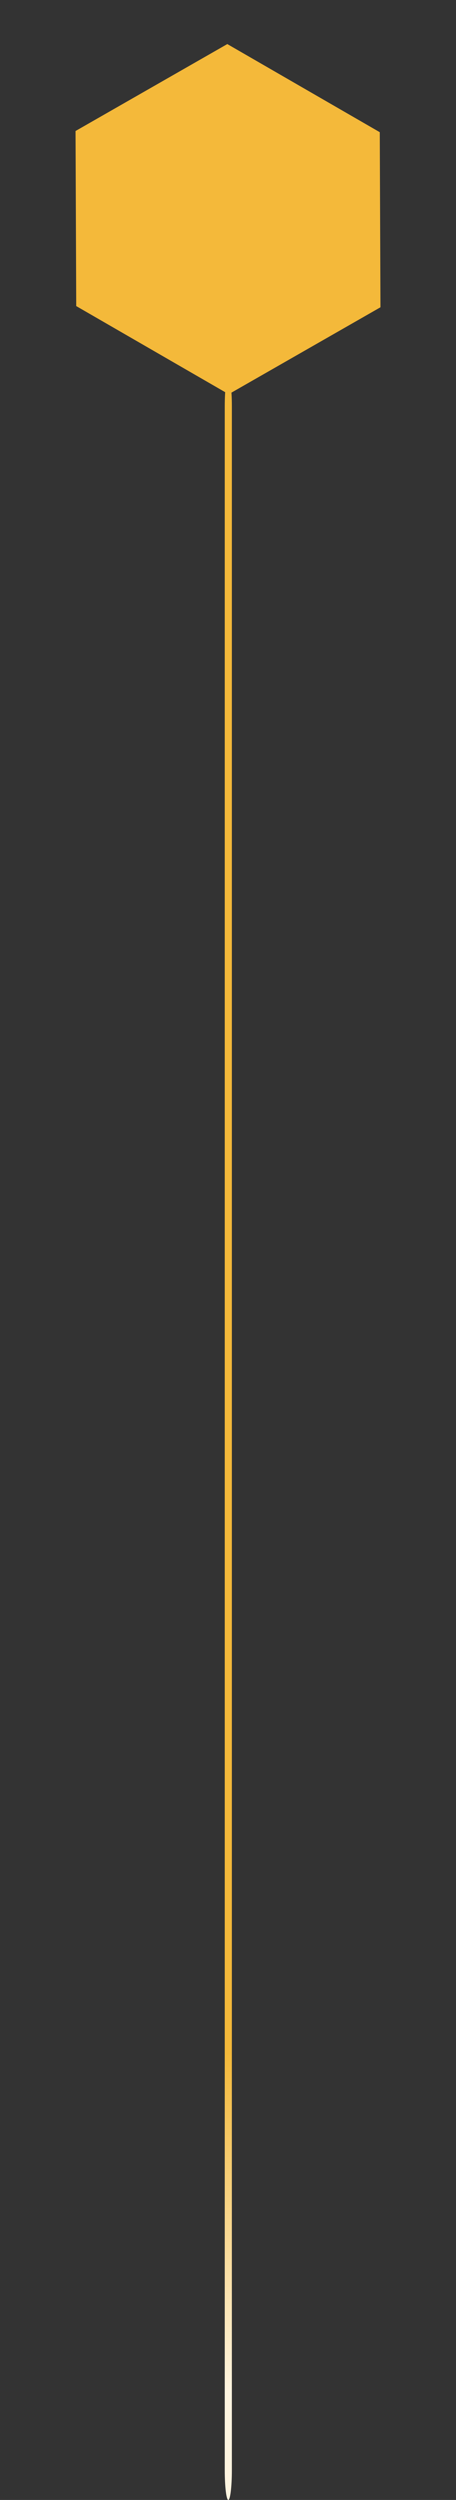 <svg xmlns="http://www.w3.org/2000/svg" xmlns:xlink="http://www.w3.org/1999/xlink" width="322.528" height="1766" viewBox="0 0 322.528 1766">
  <rect x="0" y="0" width="322.528" height="1766" fill="#333333" stroke="none"/>
  <defs>
    <linearGradient id="linear-gradient" x1="0.5" y1="0.808" x2="0.5" y2="0.978" gradientUnits="objectBoundingBox">
      <stop offset="0" stop-color="#f4b93a"/>
      <stop offset="1" stop-color="#fef5e1"/>
    </linearGradient>
  </defs>
  <g id="Group_1587" data-name="Group 1587" transform="translate(1.001 -154)">
    <path id="Polygon_5" data-name="Polygon 5" d="M186.772,0,249.03,106.862,186.772,213.724H62.257L0,106.862,62.257,0Z" transform="translate(105.861 154) rotate(30)" fill="#f4b93a"/>
    <path id="Path_356" data-name="Path 356" d="M2.516,0C1.127,0,0,9.415,0,21.028V1478.972C0,1490.585,1.127,1500,2.516,1500s2.516-9.415,2.516-21.028V21.028C5.033,9.415,3.906,0,2.516,0Z" transform="translate(157.967 420)" fill="url(#linear-gradient)"/>
  </g>
</svg>
